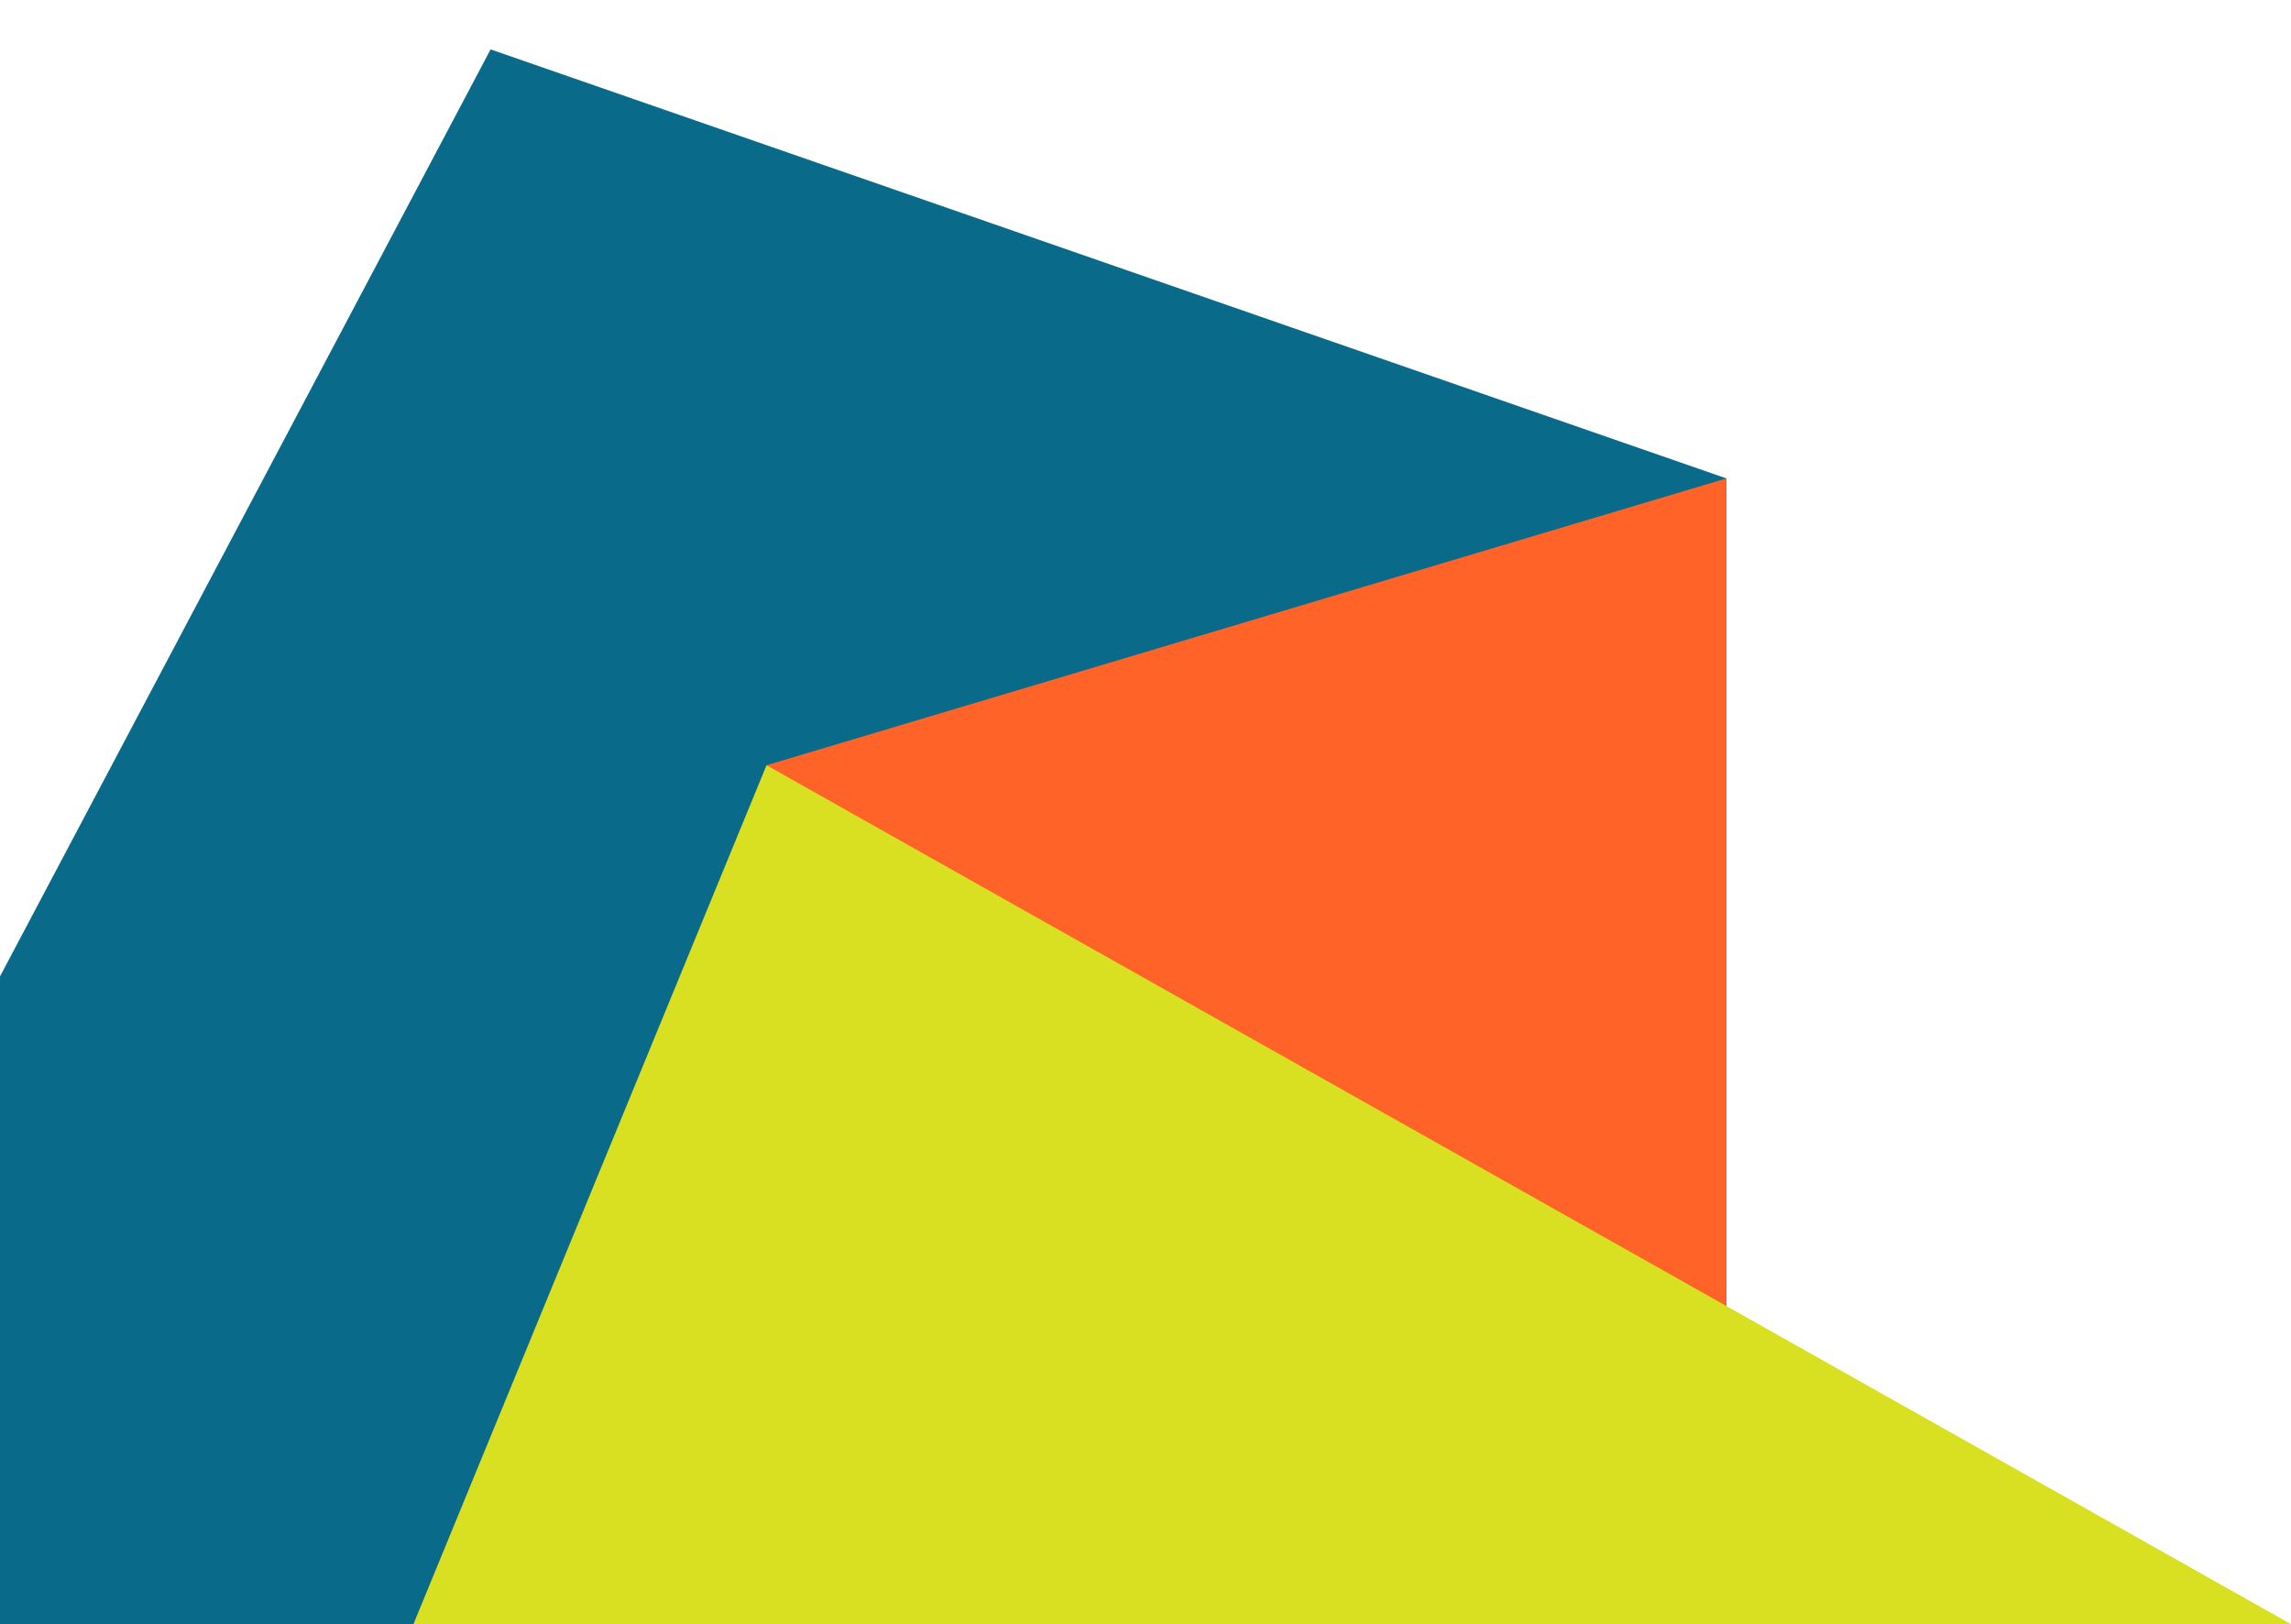 <svg xmlns="http://www.w3.org/2000/svg" width="395" height="280" viewBox="0 0 395 280" fill="none"><g clip-path="url(#clip0_3452_1203)"><path d="M84.588 8.516L0 168.332V280H297.651L297.653 82.475L84.588 8.516Z" fill="#0A6A89"></path><path d="M297.651 280L297.653 82.475L132.159 131.928L297.651 280Z" fill="#FF6328"></path><path d="M132.159 131.928L71.282 280H395L132.159 131.928Z" fill="#D9E021"></path></g><defs><clipPath id="clip0_3452_1203"><rect width="395" height="280" fill="white" transform="matrix(-1 0 0 1 395 0)"></rect></clipPath></defs></svg>